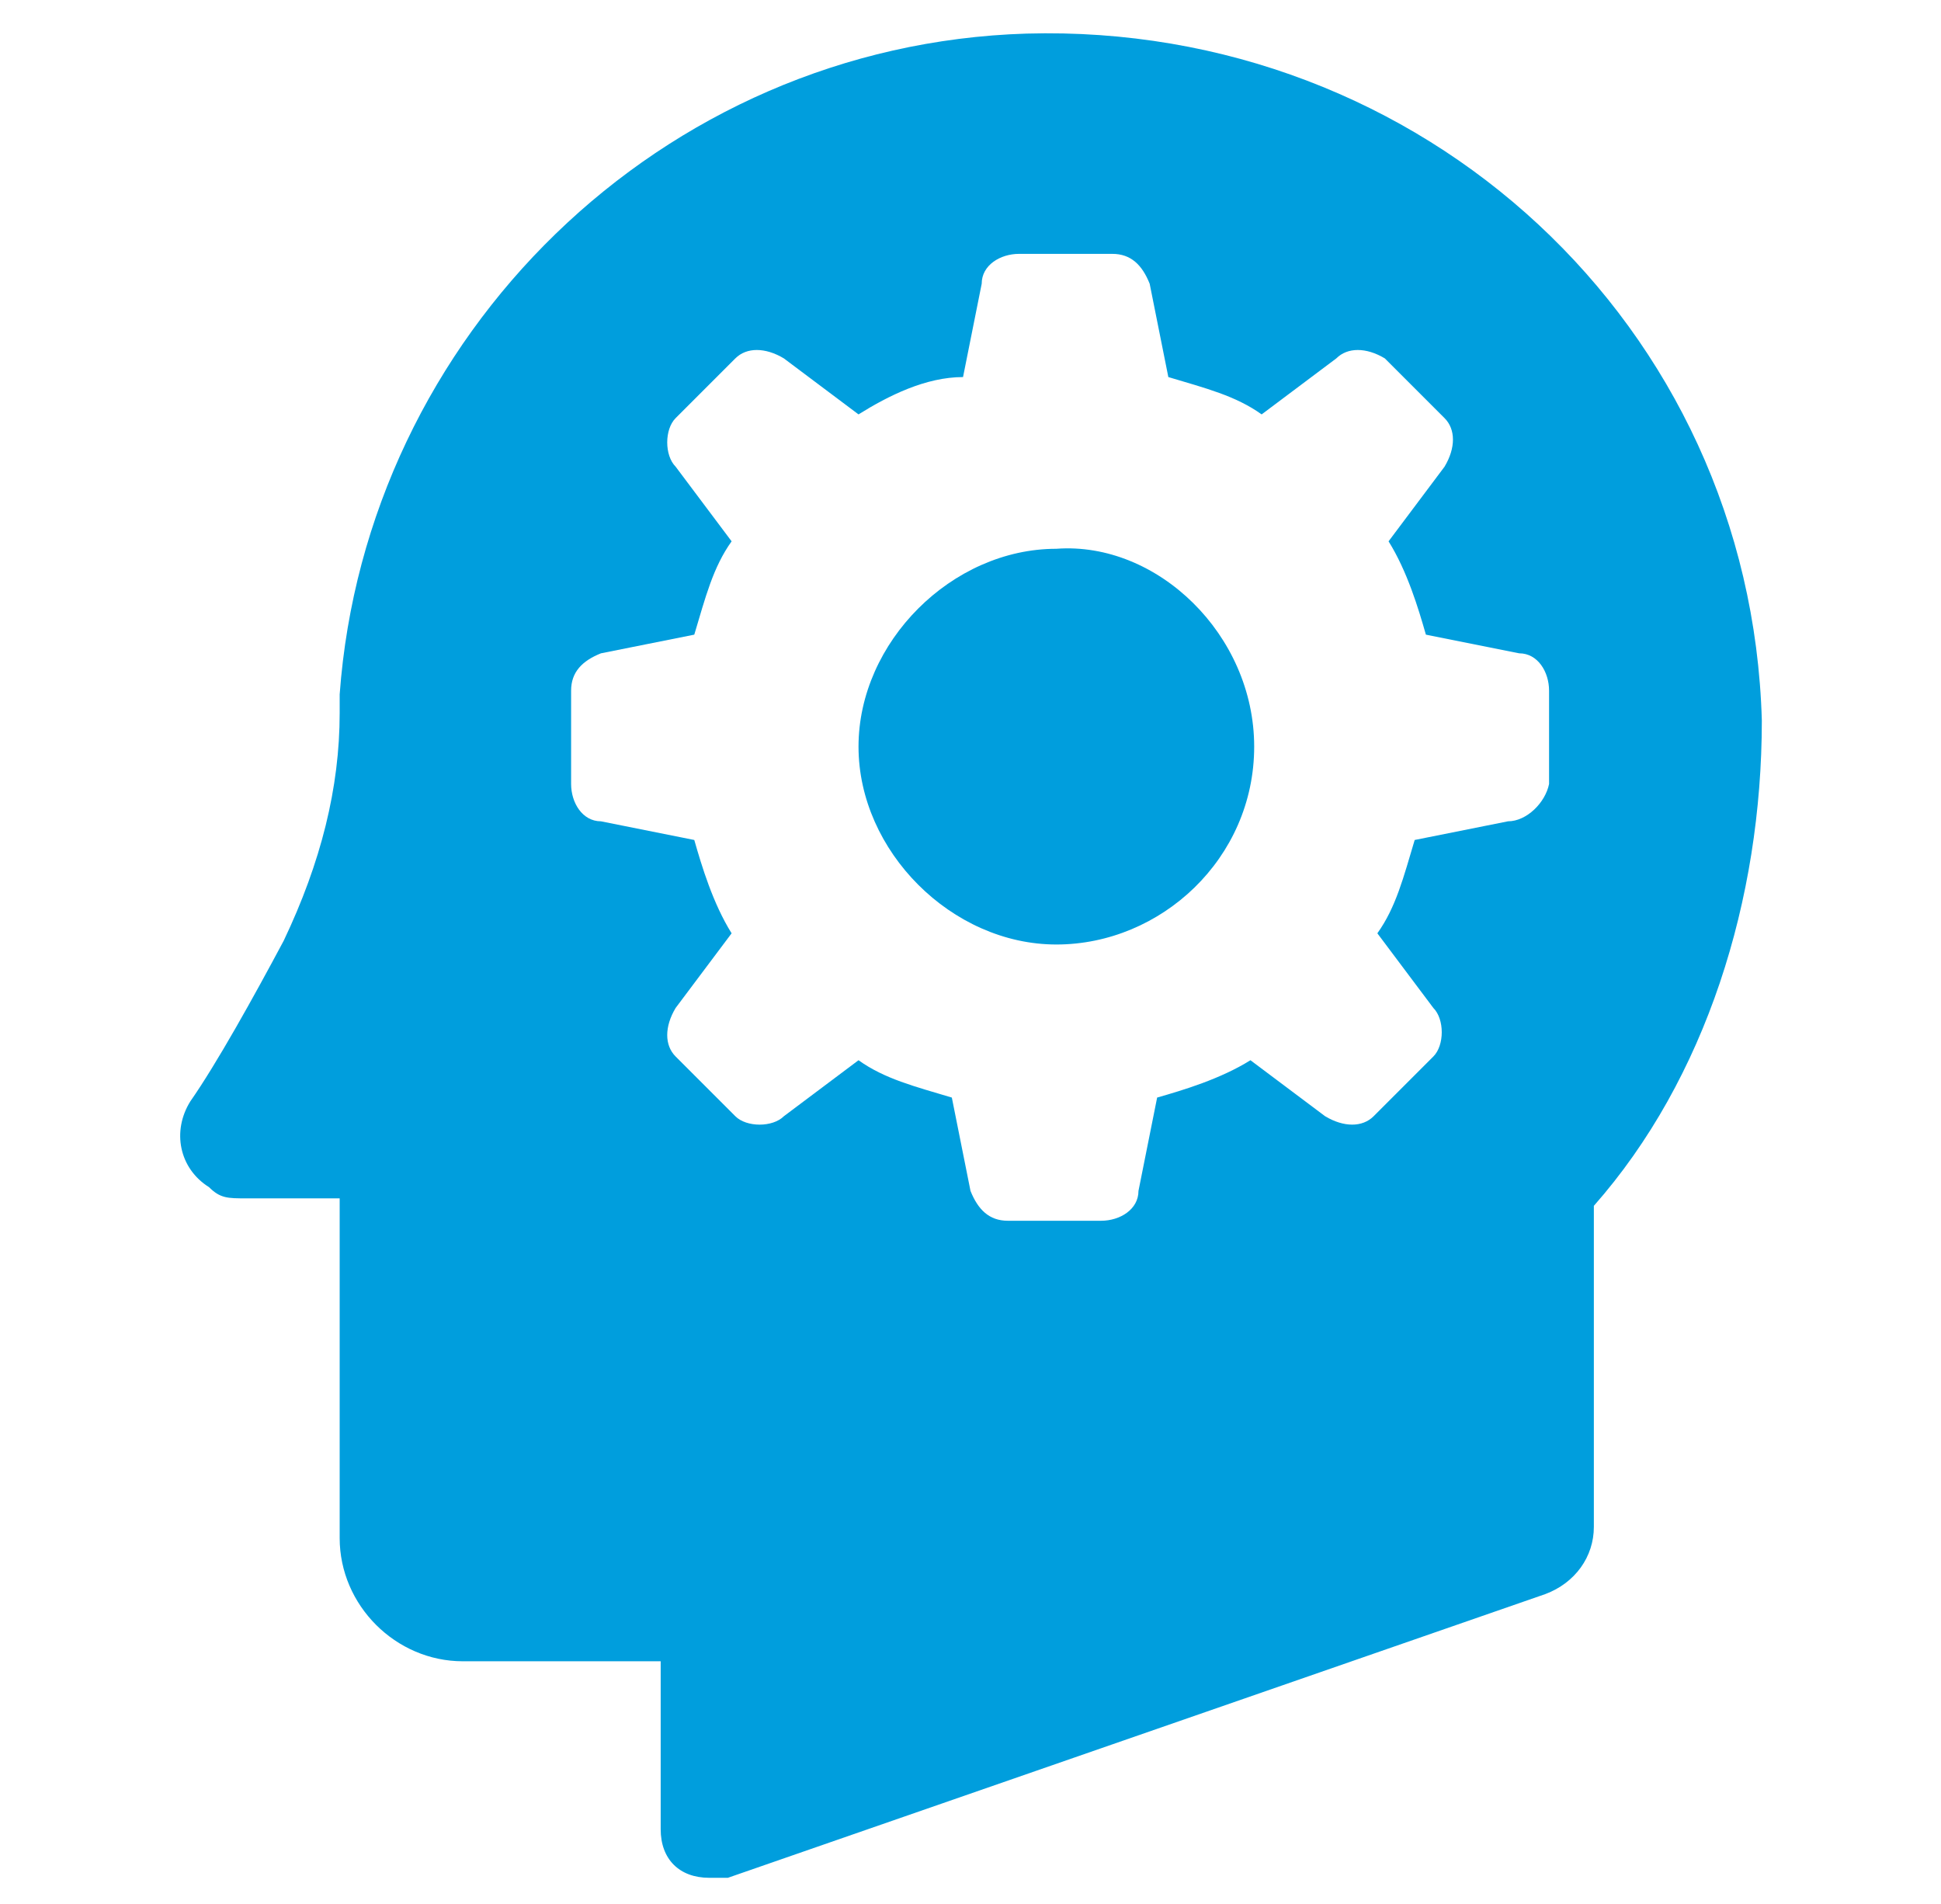 <?xml version="1.0" encoding="utf-8"?>
<!-- Generator: Adobe Illustrator 23.0.3, SVG Export Plug-In . SVG Version: 6.00 Build 0)  -->
<svg version="1.1" id="Layer_1" xmlns="http://www.w3.org/2000/svg" xmlns:xlink="http://www.w3.org/1999/xlink" x="0px" y="0px"
	 viewBox="0 0 52 51" style="enable-background:new 0 0 52 51;" xml:space="preserve">
<style type="text/css">
	.st0{fill:#009EDD;}
</style>
<g id="Group_1103" transform="translate(857 -744)">
	<g id="Group_975" transform="translate(-811 1293)">
		<g id="Group_974" transform="translate(0 0)">
			<g>
				<g>
					<g id="Group_973" transform="translate(0 0)">
						<path id="Path_2183" class="st0" d="M-12.4-529c0,3-2.5,5.3-5.3,5.3s-5.3-2.5-5.3-5.3s2.5-5.3,5.3-5.3
							C-15-534.5-12.4-532-12.4-529L-12.4-529z"/>
						<path id="Path_2184" class="st0" d="M1.2-529.7c-0.3-10.6-9.1-18.7-19.7-18.4c-9.8,0.3-17.7,8.1-18.4,17.7l0,0v0.5
							c0,2-0.5,4-1.5,6.1c-0.8,1.5-1.8,3.3-2.5,4.3c-0.5,0.8-0.3,1.8,0.5,2.3c0.3,0.3,0.5,0.3,1,0.3h2.5v9.1c0,1.8,1.5,3.3,3.3,3.3
							l0,0h5.3v4.5c0,0.8,0.5,1.3,1.3,1.3c0.3,0,0.3,0,0.5,0l21.9-7.6c0.8-0.3,1.3-1,1.3-1.8v-8.6C-0.3-520.1,1.2-524.9,1.2-529.7
							L1.2-529.7z M-5.6-527l-2.5,0.5c-0.3,1-0.5,1.8-1,2.5l1.5,2c0.3,0.3,0.3,1,0,1.3l-0.8,0.8l-0.8,0.8c-0.3,0.3-0.8,0.3-1.3,0
							l-2-1.5c-0.8,0.5-1.8,0.8-2.5,1l-0.5,2.5c0,0.5-0.5,0.8-1,0.8H-19c-0.5,0-0.8-0.3-1-0.8l-0.5-2.5c-1-0.3-1.8-0.5-2.5-1l-2,1.5
							c-0.3,0.3-1,0.3-1.3,0l-0.8-0.8l-0.8-0.8c-0.3-0.3-0.3-0.8,0-1.3l1.5-2c-0.5-0.8-0.8-1.8-1-2.5l-2.5-0.5c-0.5,0-0.8-0.5-0.8-1
							v-2.5c0-0.5,0.3-0.8,0.8-1l2.5-0.5c0.3-1,0.5-1.8,1-2.5l-1.5-2c-0.3-0.3-0.3-1,0-1.3l0.8-0.8l0.8-0.8c0.3-0.3,0.8-0.3,1.3,0
							l2,1.5c0.8-0.5,1.8-1,2.8-1l0.5-2.5c0-0.5,0.5-0.8,1-0.8h2.5c0.5,0,0.8,0.3,1,0.8l0.5,2.5c1,0.3,1.8,0.5,2.5,1l2-1.5
							c0.3-0.3,0.8-0.3,1.3,0l0.8,0.8l0.8,0.8c0.3,0.3,0.3,0.8,0,1.3l-1.5,2c0.5,0.8,0.8,1.8,1,2.5l2.5,0.5c0.5,0,0.8,0.5,0.8,1v2.5
							C-4.6-527.5-5.1-527-5.6-527L-5.6-527z"/>
					</g>
				</g>
			</g>
		</g>
	</g>
</g>
</svg>
